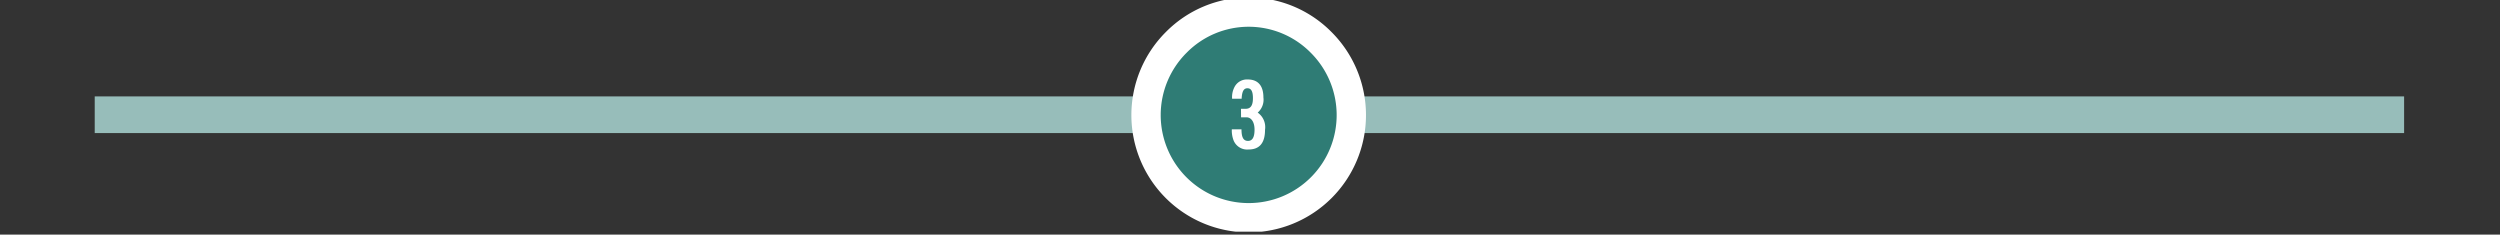 <svg xmlns="http://www.w3.org/2000/svg" xmlns:xlink="http://www.w3.org/1999/xlink" viewBox="0 0 341 32"><rect x="0" y="0" width="341" height="32" fill="#333333" stroke="none"/><defs><style>.a,.c,.e{fill:none;}.b{clip-path:url(#a);}.c{stroke:#97bdba;stroke-width:5px;}.d{fill:#2f7c75;}.e{stroke:#fff;stroke-miterlimit:10;stroke-width:4px;}.f{fill:#fff;}</style><clipPath id="a"><rect class="a" x="12.92" y="-0.31" width="315" height="31.91"/></clipPath></defs><g class="b"><line class="c" x1="12.92" y1="15.65" x2="327.92" y2="15.65"/><path class="d" d="M180.19,5.77a14,14,0,1,1-19.74,0,13.88,13.88,0,0,1,19.74,0"/><path class="e" d="M180.19,5.77a14,14,0,1,1-19.74,0A13.88,13.88,0,0,1,180.19,5.77Z"/></g><path class="f" d="M169.27,14.84h.63c.69,0,1-.46,1-1.44s-.26-1.36-.75-1.36-.74.39-.79,1.43h-1.3a3,3,0,0,1,.34-1.63,1.91,1.91,0,0,1,1.8-1c1.39,0,2.13.85,2.13,2.46a2.33,2.33,0,0,1-.78,2.06,2.42,2.42,0,0,1,1,2.34c0,1.8-.75,2.69-2.24,2.69a2,2,0,0,1-2.05-1.24,3.82,3.82,0,0,1-.24-1.51h1.32c0,1.11.27,1.58.89,1.58s.89-.54.89-1.54S170.7,16,170,16h-.72Z"/></svg>